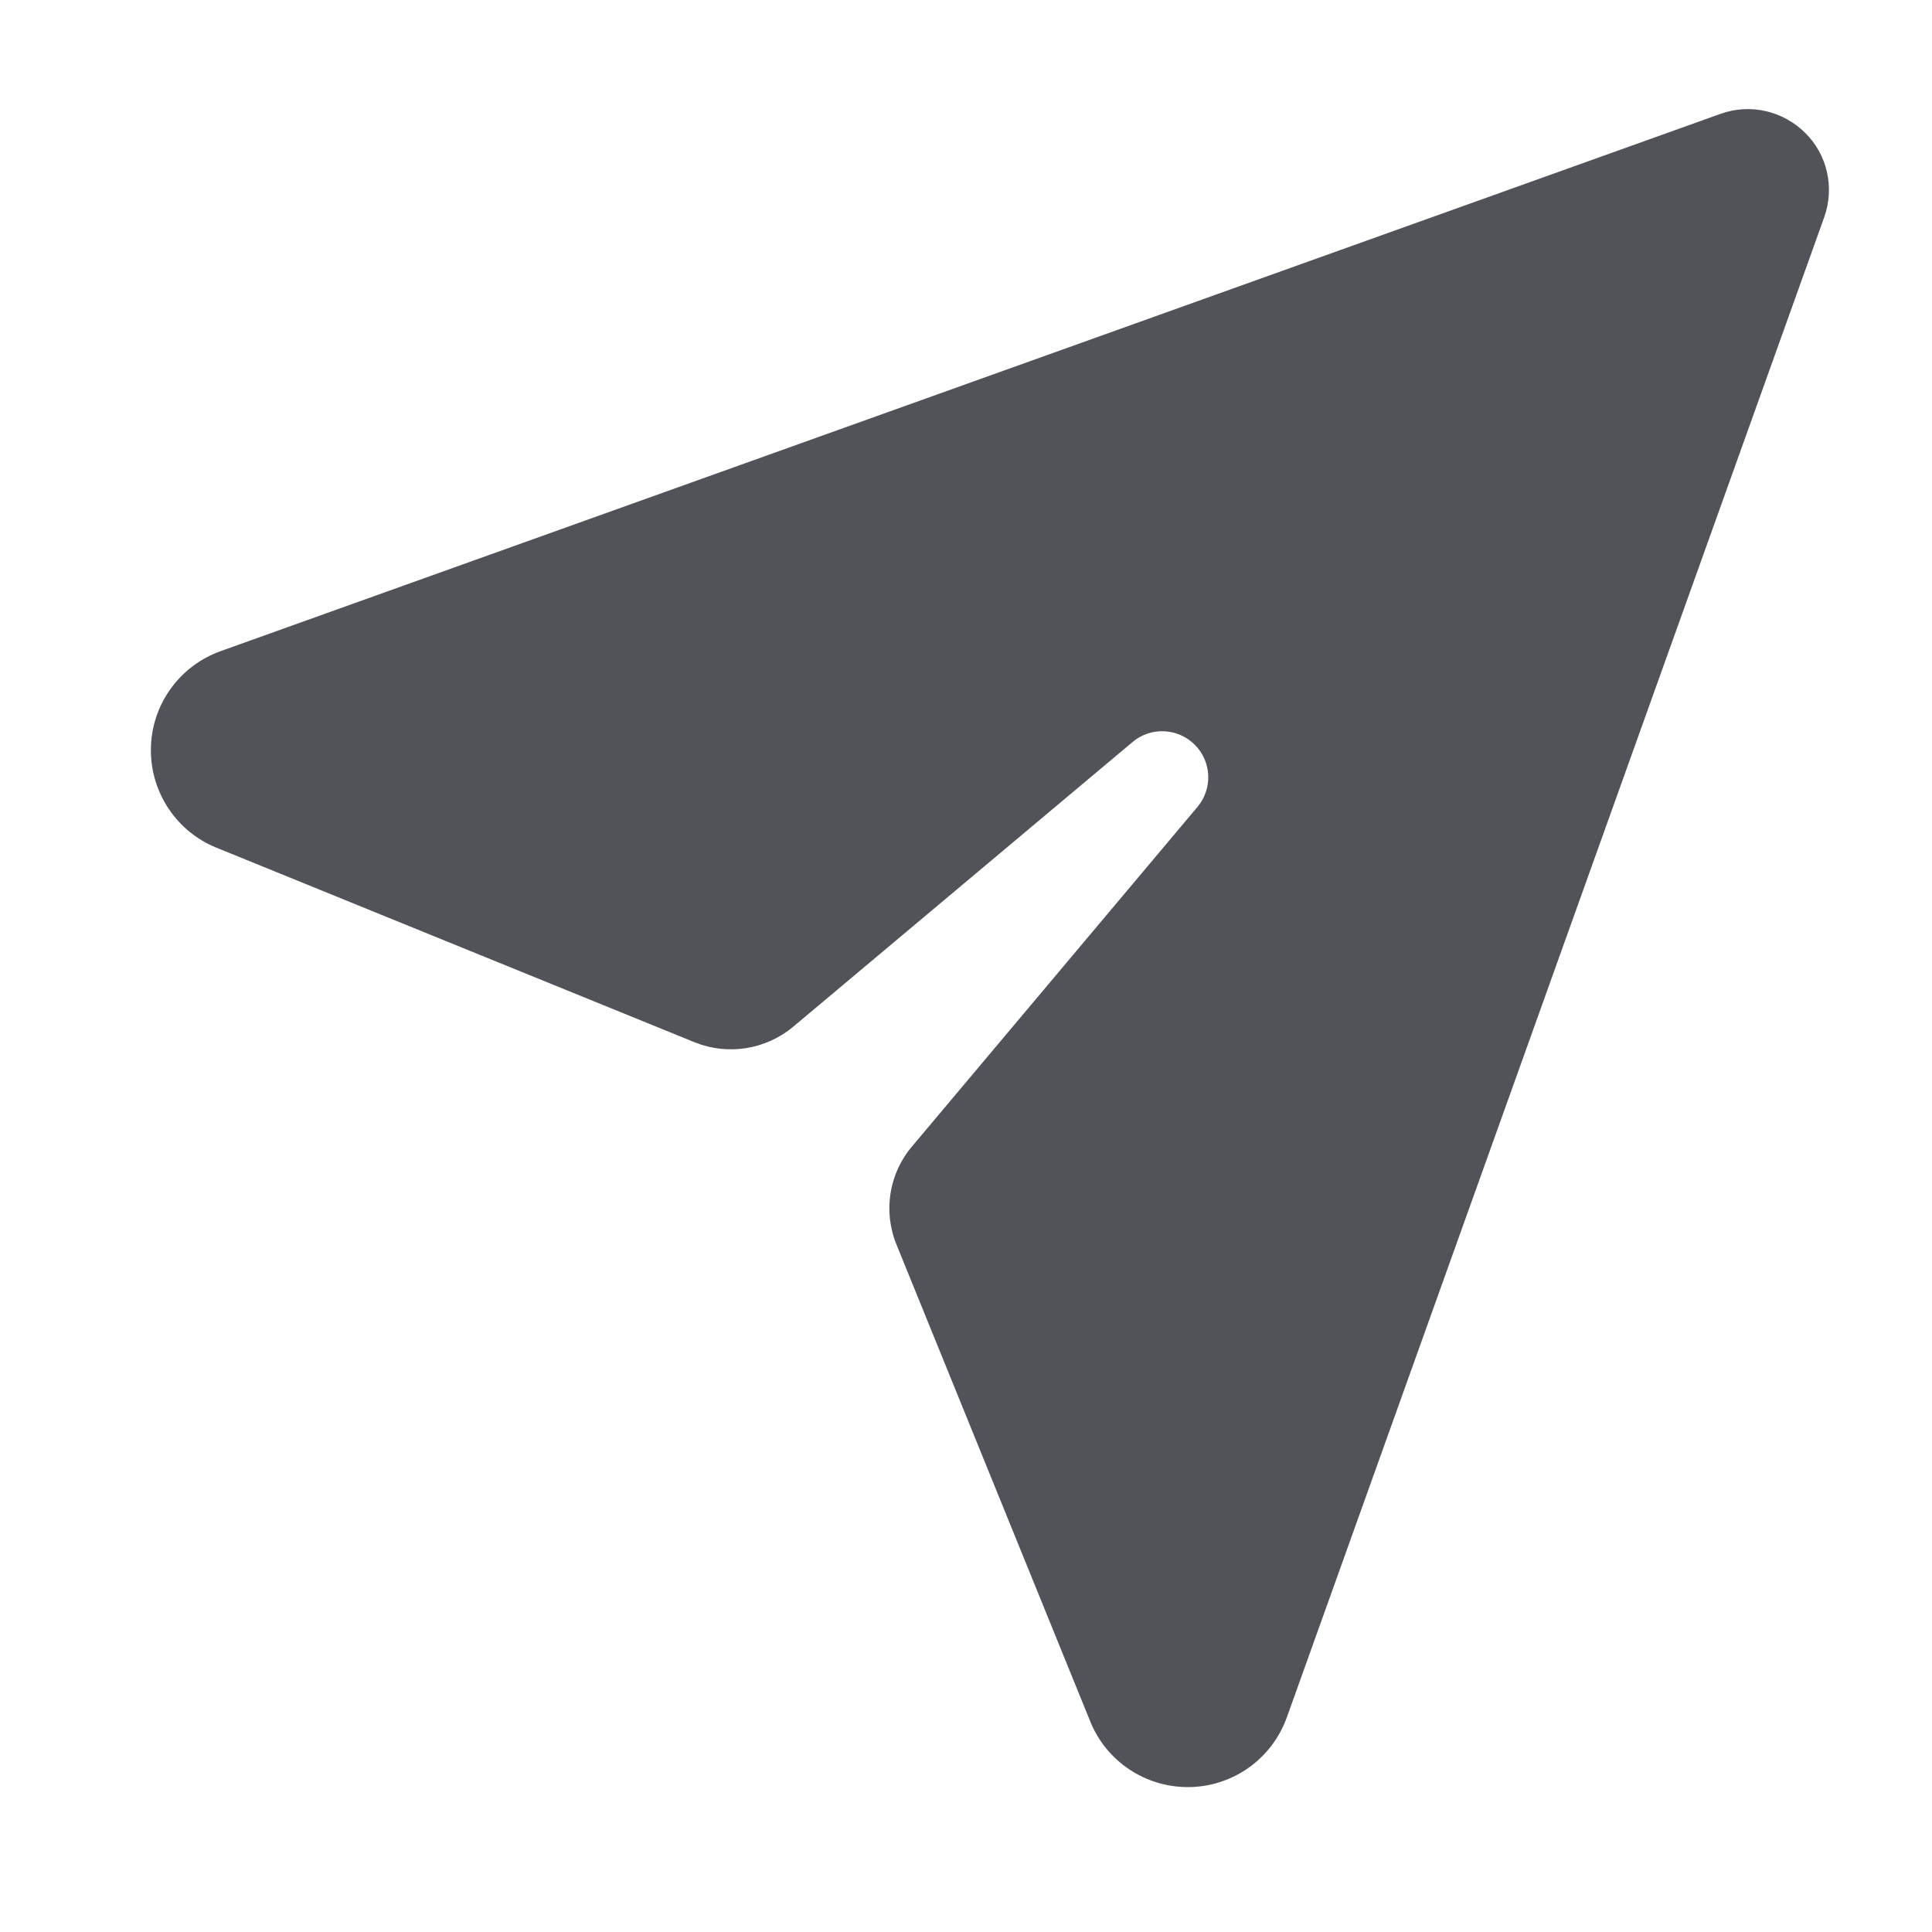 <svg width="32" height="32" viewBox="0 0 32 32" fill="none" xmlns="http://www.w3.org/2000/svg">
<path d="M28.499 1.885C28.989 1.71 29.529 1.835 29.899 2.2C30.269 2.565 30.389 3.11 30.214 3.6L21.314 28.445C21.064 29.14 20.409 29.6 19.674 29.6C18.964 29.6 18.324 29.17 18.059 28.515L14.849 20.615C14.624 20.065 14.724 19.435 15.109 18.985L19.834 13.365C20.089 13.06 20.069 12.615 19.789 12.335C19.509 12.055 19.059 12.035 18.759 12.29L13.139 17.005C12.684 17.385 12.059 17.485 11.509 17.265L3.584 14.04C2.929 13.775 2.499 13.135 2.499 12.425C2.499 11.69 2.959 11.035 3.654 10.785L28.499 1.885Z" fill="#515358"/>
</svg>
